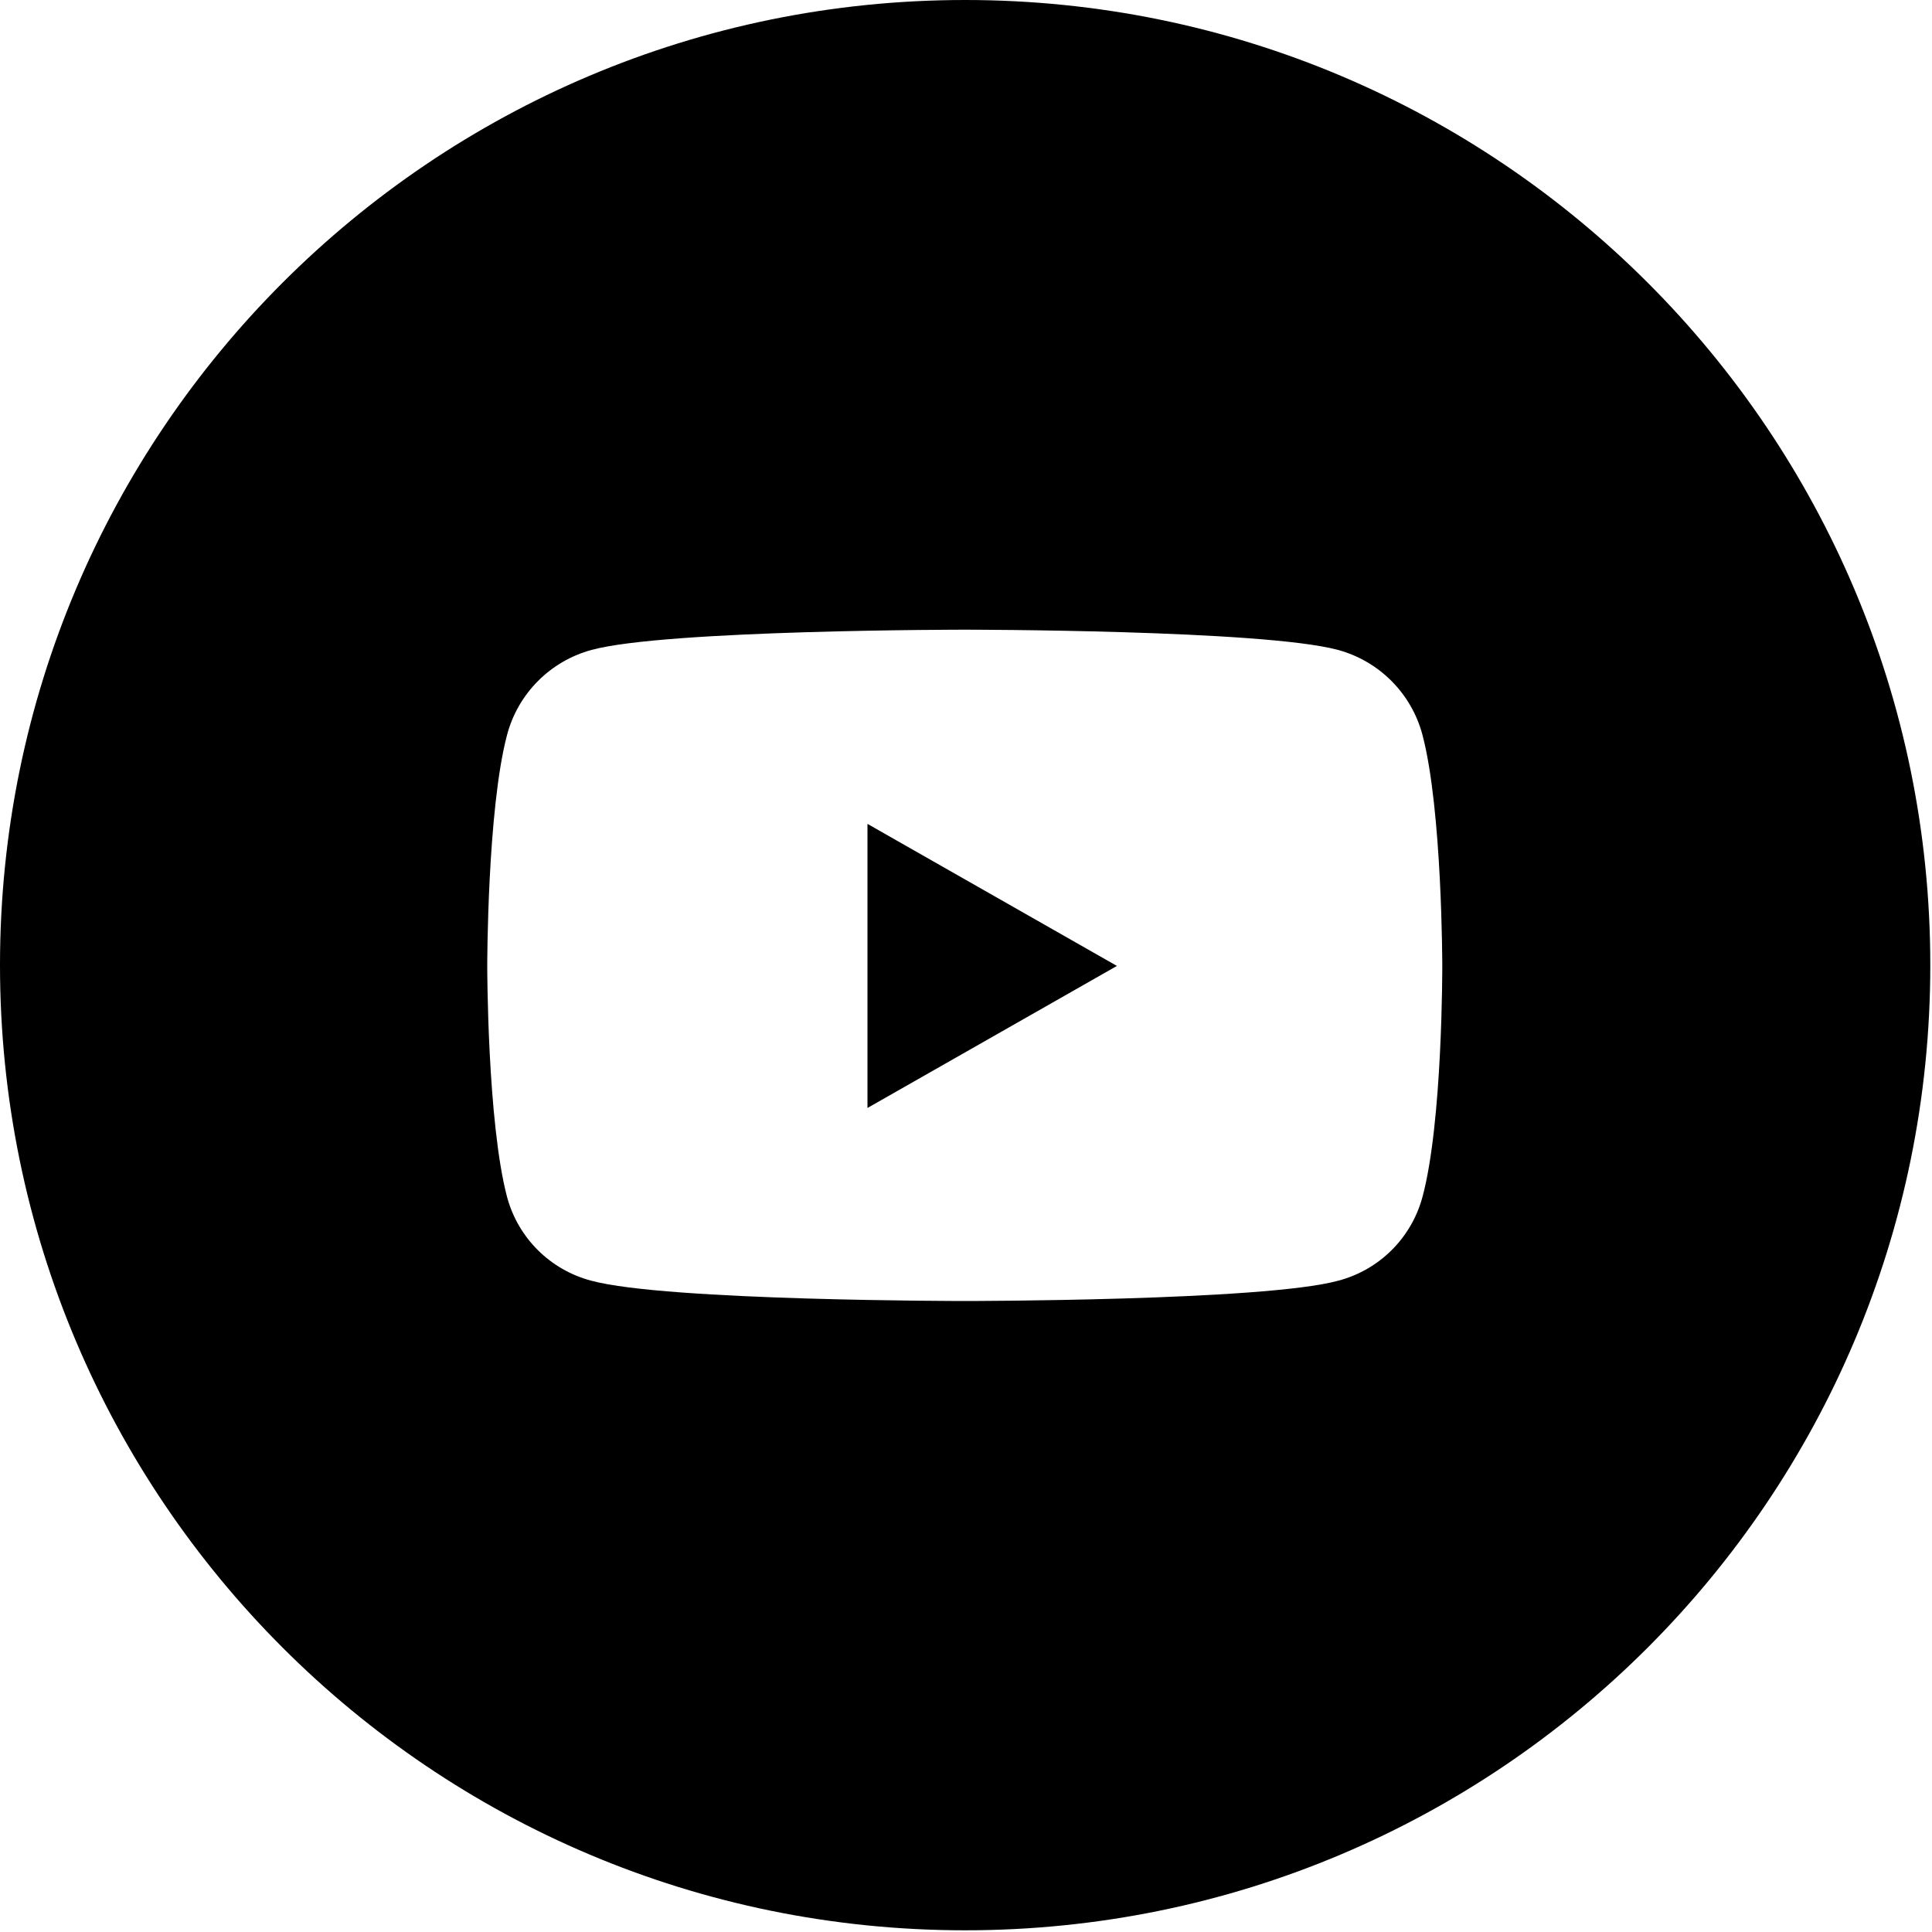 <?xml version="1.0" encoding="UTF-8"?>
<svg width="662px" height="662px" viewBox="0 0 662 662" version="1.1" xmlns="http://www.w3.org/2000/svg" xmlns:xlink="http://www.w3.org/1999/xlink">
    <title>icon-social-youtube</title>
    <g id="Page-1" stroke="none" stroke-width="1" fill="none" fill-rule="evenodd">
        <g id="icon-social-youtube" fill="#000000" fill-rule="nonzero">
            <path d="M297.238,379.648 L382.715,330.975 L297.238,282.302 L297.238,379.648 Z M330.709,0 C148.019,0 0,148.019 0,330.709 C0,513.398 148.019,661.417 330.709,661.417 C513.398,661.417 661.417,513.398 661.417,330.709 C661.417,148.019 513.398,0 330.709,0 Z M487.395,410.185 C483.6,424.246 472.553,435.191 458.458,438.856 C432.988,445.79 330.575,445.79 330.575,445.79 C330.575,445.79 228.296,445.79 202.692,438.856 C188.597,435.191 177.551,424.246 173.755,410.185 C166.954,384.449 166.954,330.975 166.954,330.975 C166.954,330.975 166.954,277.368 173.755,251.765 C177.526,237.607 188.552,226.53 202.692,222.695 C228.162,215.761 330.575,215.761 330.575,215.761 C330.575,215.761 432.855,215.761 458.458,222.695 C472.598,226.53 483.625,237.607 487.395,251.765 C494.196,277.502 494.196,330.975 494.196,330.975 C494.196,330.975 494.329,384.582 487.395,410.185 L487.395,410.185 Z" id="Shape"></path>
        </g>
    </g>
</svg>